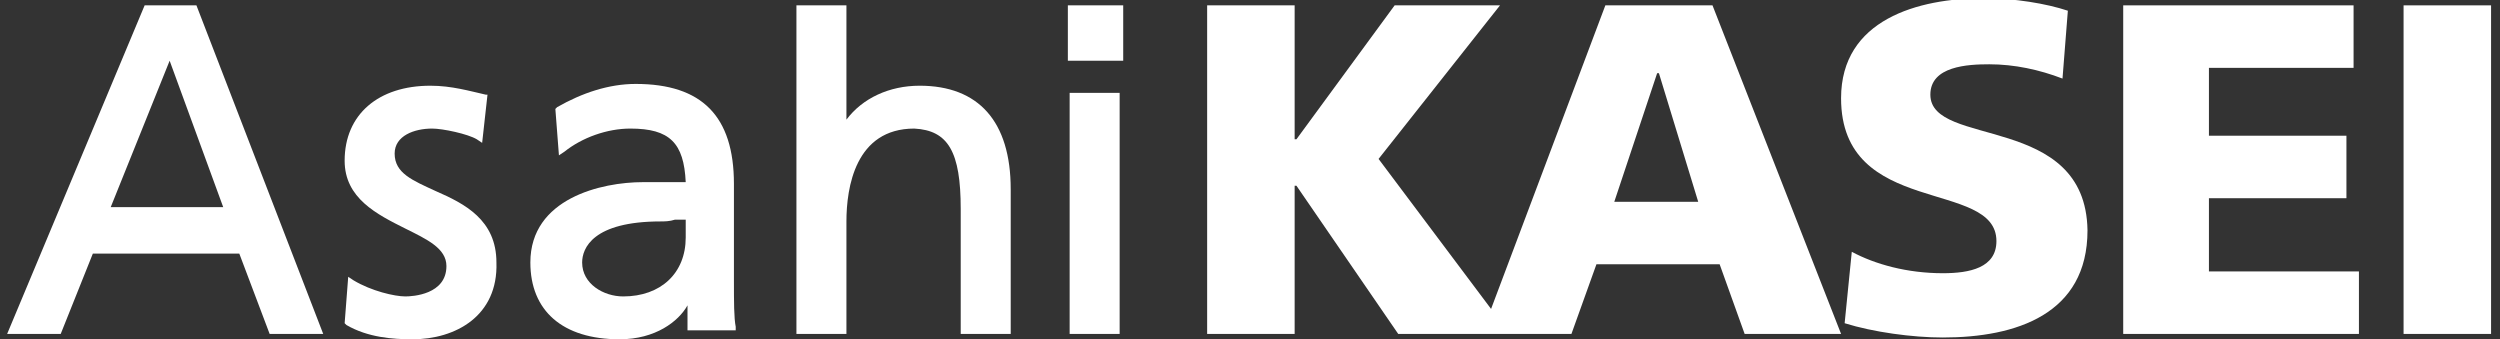 <svg xmlns="http://www.w3.org/2000/svg" width="140" height="19" viewBox="0 0 140 19">
<rect x="0" y="0" width="140" height="19" fill="#333333" stroke="none"/>
<g>
	<g>
		<path class="st0" d="M89.9,0.3l-6.4,17l-6.3-8.4L84,0.3h-5.9l-5.5,7.5h-0.1V0.3h-4.9v18.4h4.9v-8.3h0.1l5.7,8.3h4.7h1.6h3.4
			l1.4-3.9h6.9l1.4,3.9h5.4L95.9,0.3H89.9z M90.4,11.3l2.4-7.2h0.1l2.2,7.2H90.4z" fill="#fff"/>
		<path class="st0" d="M108.1,5.3c0-1.6,2.1-1.7,3.3-1.7c1.4,0,2.8,0.3,4.1,0.8l0.3-3.8c-1.2-0.4-3-0.7-4.7-0.7c-3.7,0-8,1.2-8,5.6
			c0,6.7,8.7,4.5,8.7,8c0,1.5-1.5,1.8-3,1.8c-2,0-3.8-0.5-5.1-1.2l-0.4,4c1.6,0.5,3.8,0.8,5.5,0.8c4.1,0,8.1-1.3,8.1-6
			C116.8,6.3,108.1,8.3,108.1,5.3z" fill="#fff"/>
		<polygon class="st0" points="123.7,11.1 131.4,11.1 131.4,7.6 123.7,7.6 123.7,3.8 131.8,3.8 131.8,0.3 118.9,0.3 118.9,18.7 
			132.1,18.7 132.1,15.2 123.7,15.2 		" fill="#fff"/>
		<rect x="134.6" y="0.3" class="st0" width="4.9" height="18.4" fill="#fff"/>
	</g>
	<g>
		<g>
			<path class="st0" d="M23.1,19c-1.1,0-2.5-0.1-3.7-0.8l-0.1-0.1l0.2-2.6l0.3,0.2c1,0.6,2.3,0.9,2.9,0.9c0.4,0,2.3-0.1,2.3-1.7
				c0-1-1.1-1.5-2.3-2.1c-1.6-0.8-3.4-1.7-3.4-3.8c0-2.6,1.9-4.2,4.8-4.2c1.2,0,2.2,0.3,3.1,0.5l0.1,0L27,8l-0.3-0.2
				c-0.5-0.3-1.9-0.6-2.5-0.6c-1,0-2.1,0.4-2.1,1.4c0,1.1,1,1.5,2.3,2.1c1.6,0.7,3.4,1.6,3.4,4C27.9,17.7,25.5,19,23.1,19z" fill="#fff"/>
		</g>
		<g>
			<path class="st0" d="M34.7,19c-3.2,0-5-1.6-5-4.3c0-3.6,4-4.5,6.3-4.5c0.9,0,1.5,0,2.4,0c-0.1-2.2-0.9-3-3.1-3
				c-1.3,0-2.7,0.5-3.7,1.3l-0.3,0.2l-0.2-2.6l0.1-0.1c1.4-0.8,2.9-1.3,4.4-1.3c3.7,0,5.5,1.8,5.5,5.6v5.4c0,1.2,0,2.1,0.1,2.6
				l0,0.2h-2.7v-1.4C38,18,36.7,19,34.7,19z M37,12.4c-3.8,0-4.4,1.5-4.4,2.3c0,1.2,1.2,1.9,2.3,1.9c2.1,0,3.5-1.3,3.5-3.3v-1
				c-0.2,0-0.4,0-0.6,0C37.5,12.4,37.2,12.4,37,12.4z" fill="#fff"/>
		</g>
		<g>
			<path class="st0" d="M56.6,18.7h-2.8v-7c0-3.2-0.7-4.4-2.6-4.5c-3.3,0-3.8,3.3-3.8,5.2v6.3h-2.8V0.3h2.8v6.4
				c0.9-1.2,2.4-1.9,4.1-1.9c3.3,0,5.1,2,5.1,5.8V18.7z" fill="#fff"/>
		</g>
		<g>
			<path class="st0" d="M62.7,18.7h-2.8V5.2h2.8V18.7z M62.9,3.4h-3.1V0.3h3.1V3.4z" fill="#fff"/>
		</g>
		<g>
			<g>
				<path class="st0" d="M18.1,18.7h-3l-1.7-4.5H5.2l-1.8,4.5h-3L8.1,0.3l2.9,0L18.1,18.7z M6.2,11.6h6.3l-3-8.2L6.2,11.6z" fill="#fff"/>
			</g>
		</g>
	</g>
</g>
</svg>
